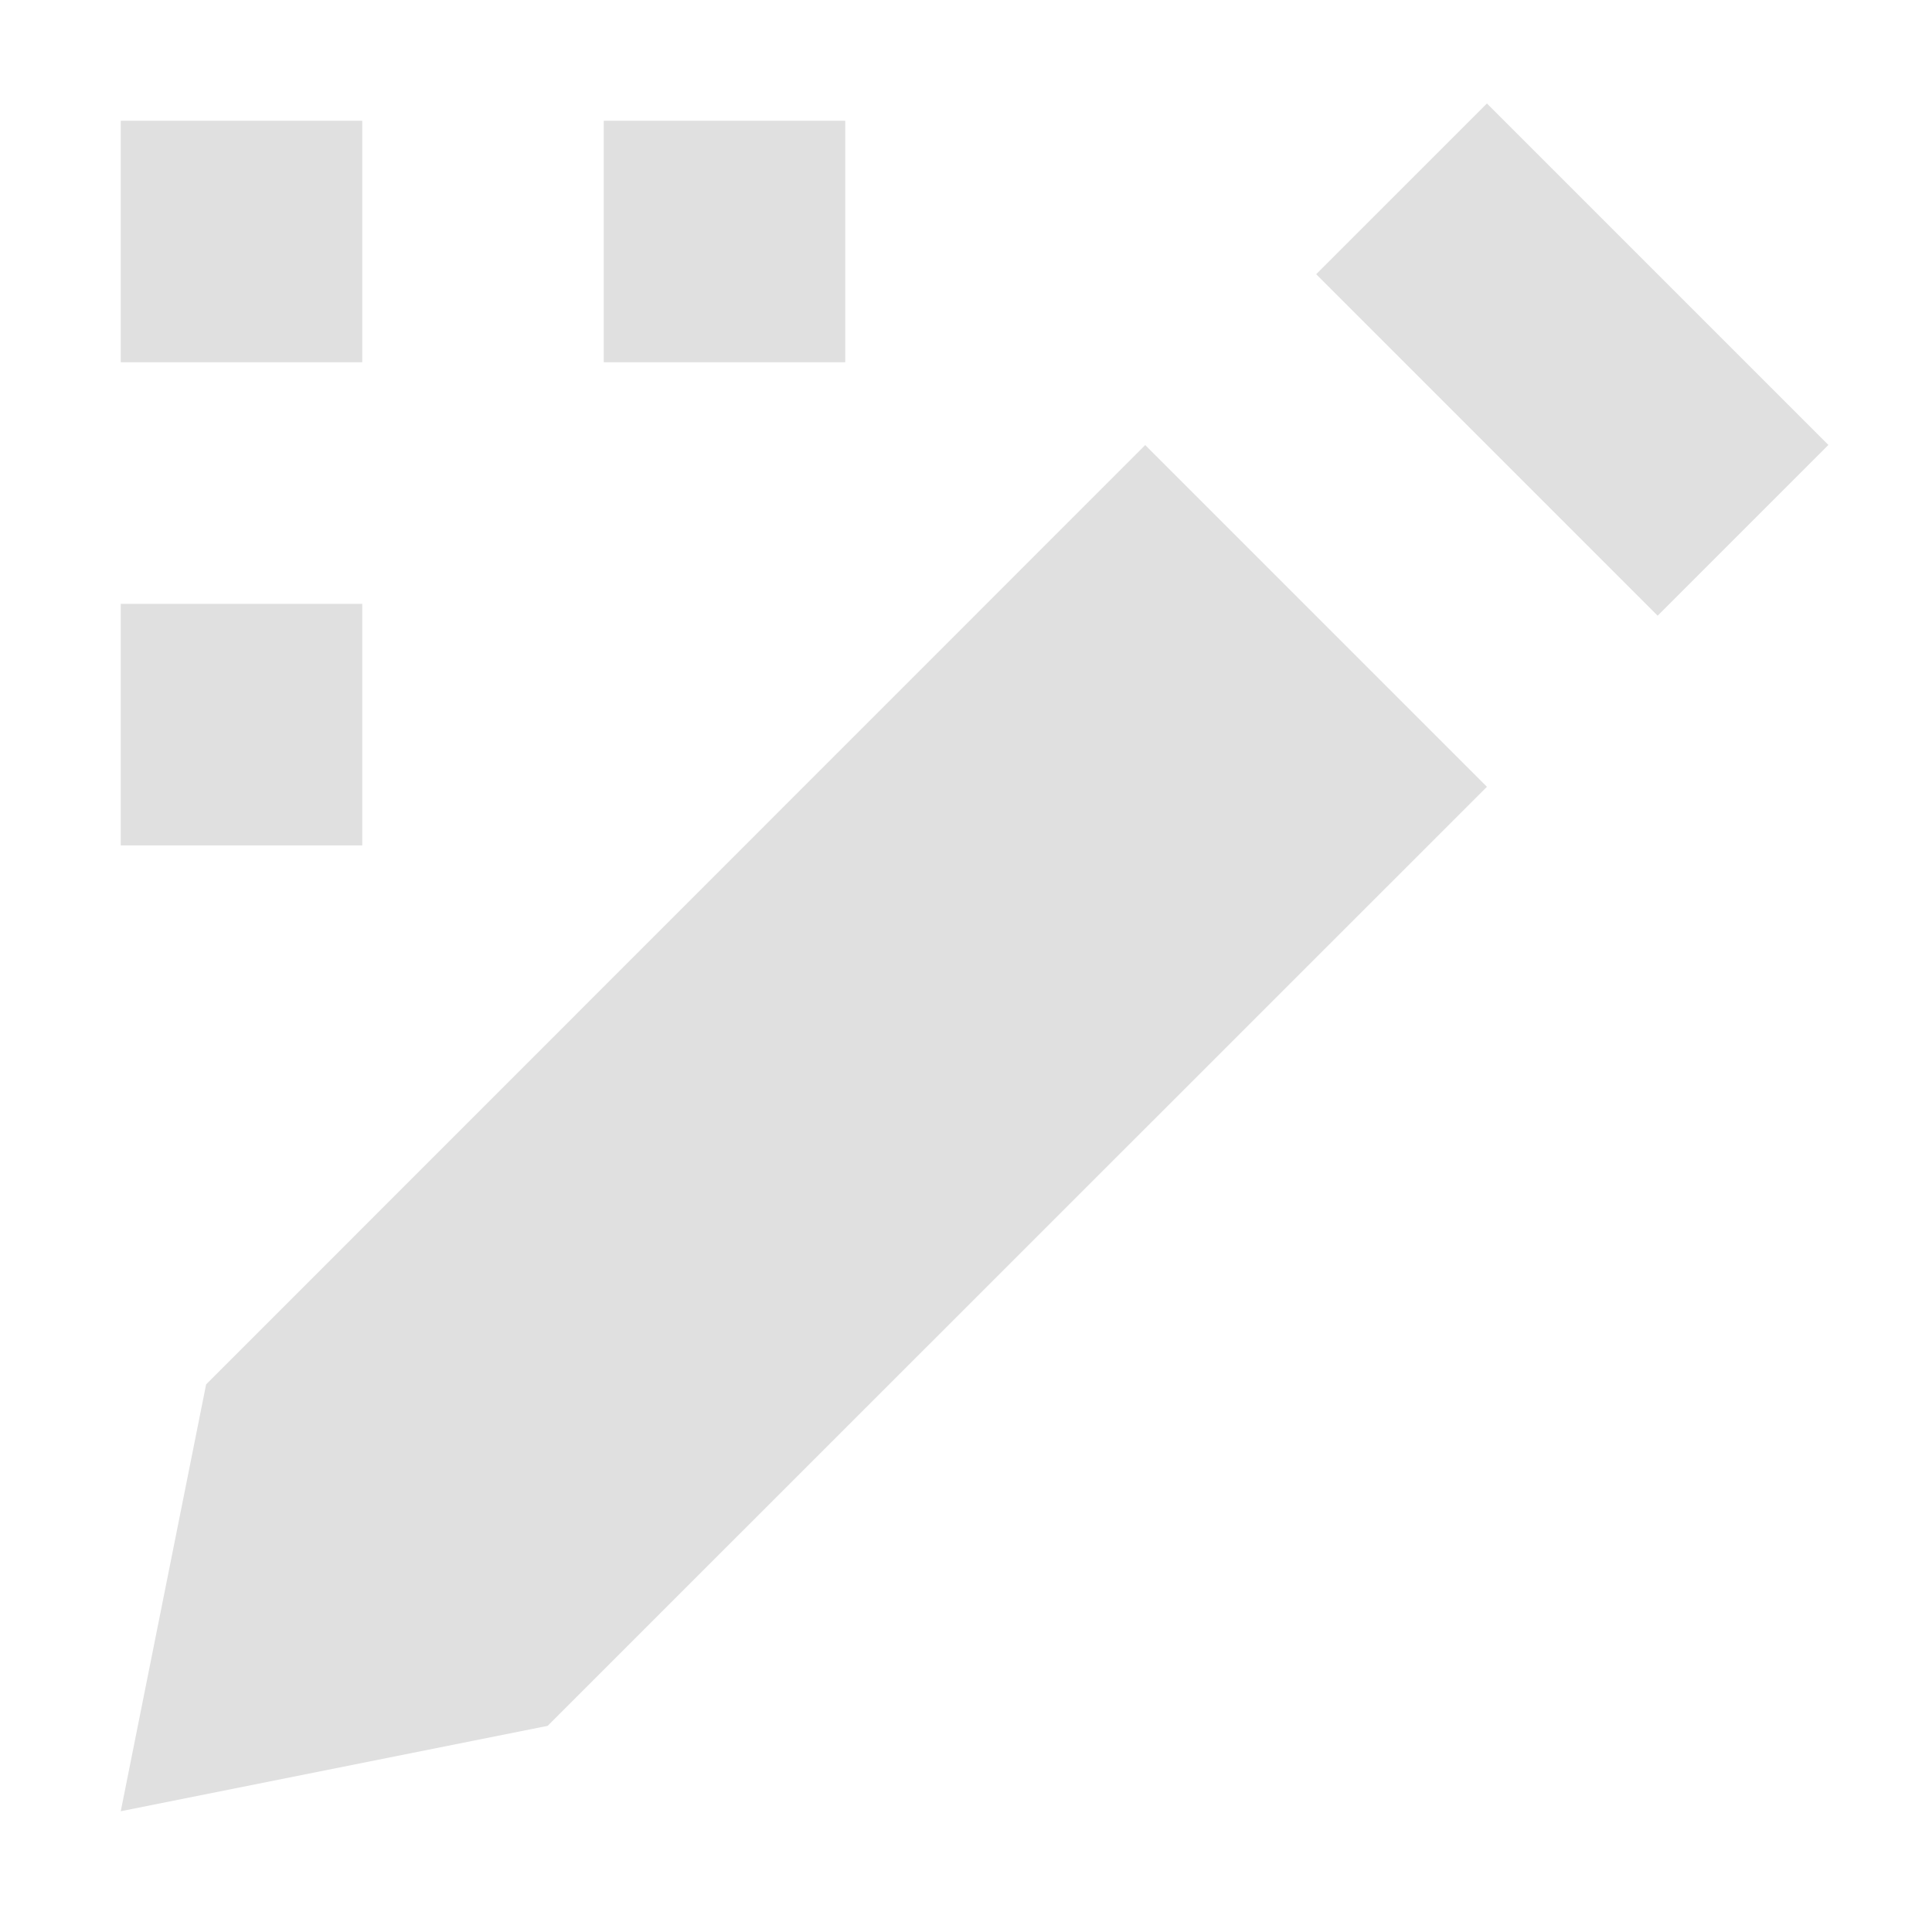 <svg width="16" height="16" version="1.1" viewBox="0 0 16 16" xmlns="http://www.w3.org/2000/svg">
<g transform="translate(0 -1036.4)">
<path transform="translate(0 1036.4)" d="m12.314 0.857l-1.414 1.414 2.828 2.828 1.414-1.414-2.828-2.828zm-11.314 0.143v2h2v-2h-2zm4 0v2h2v-2h-2zm4.484 2.686l-7.777 7.779-0.707 3.535 3.535-0.707 7.779-7.777-2.83-2.83zm-8.484 1.315v2h2v-2h-2z" fill="#e0e0e0"/>
</g>
</svg>
